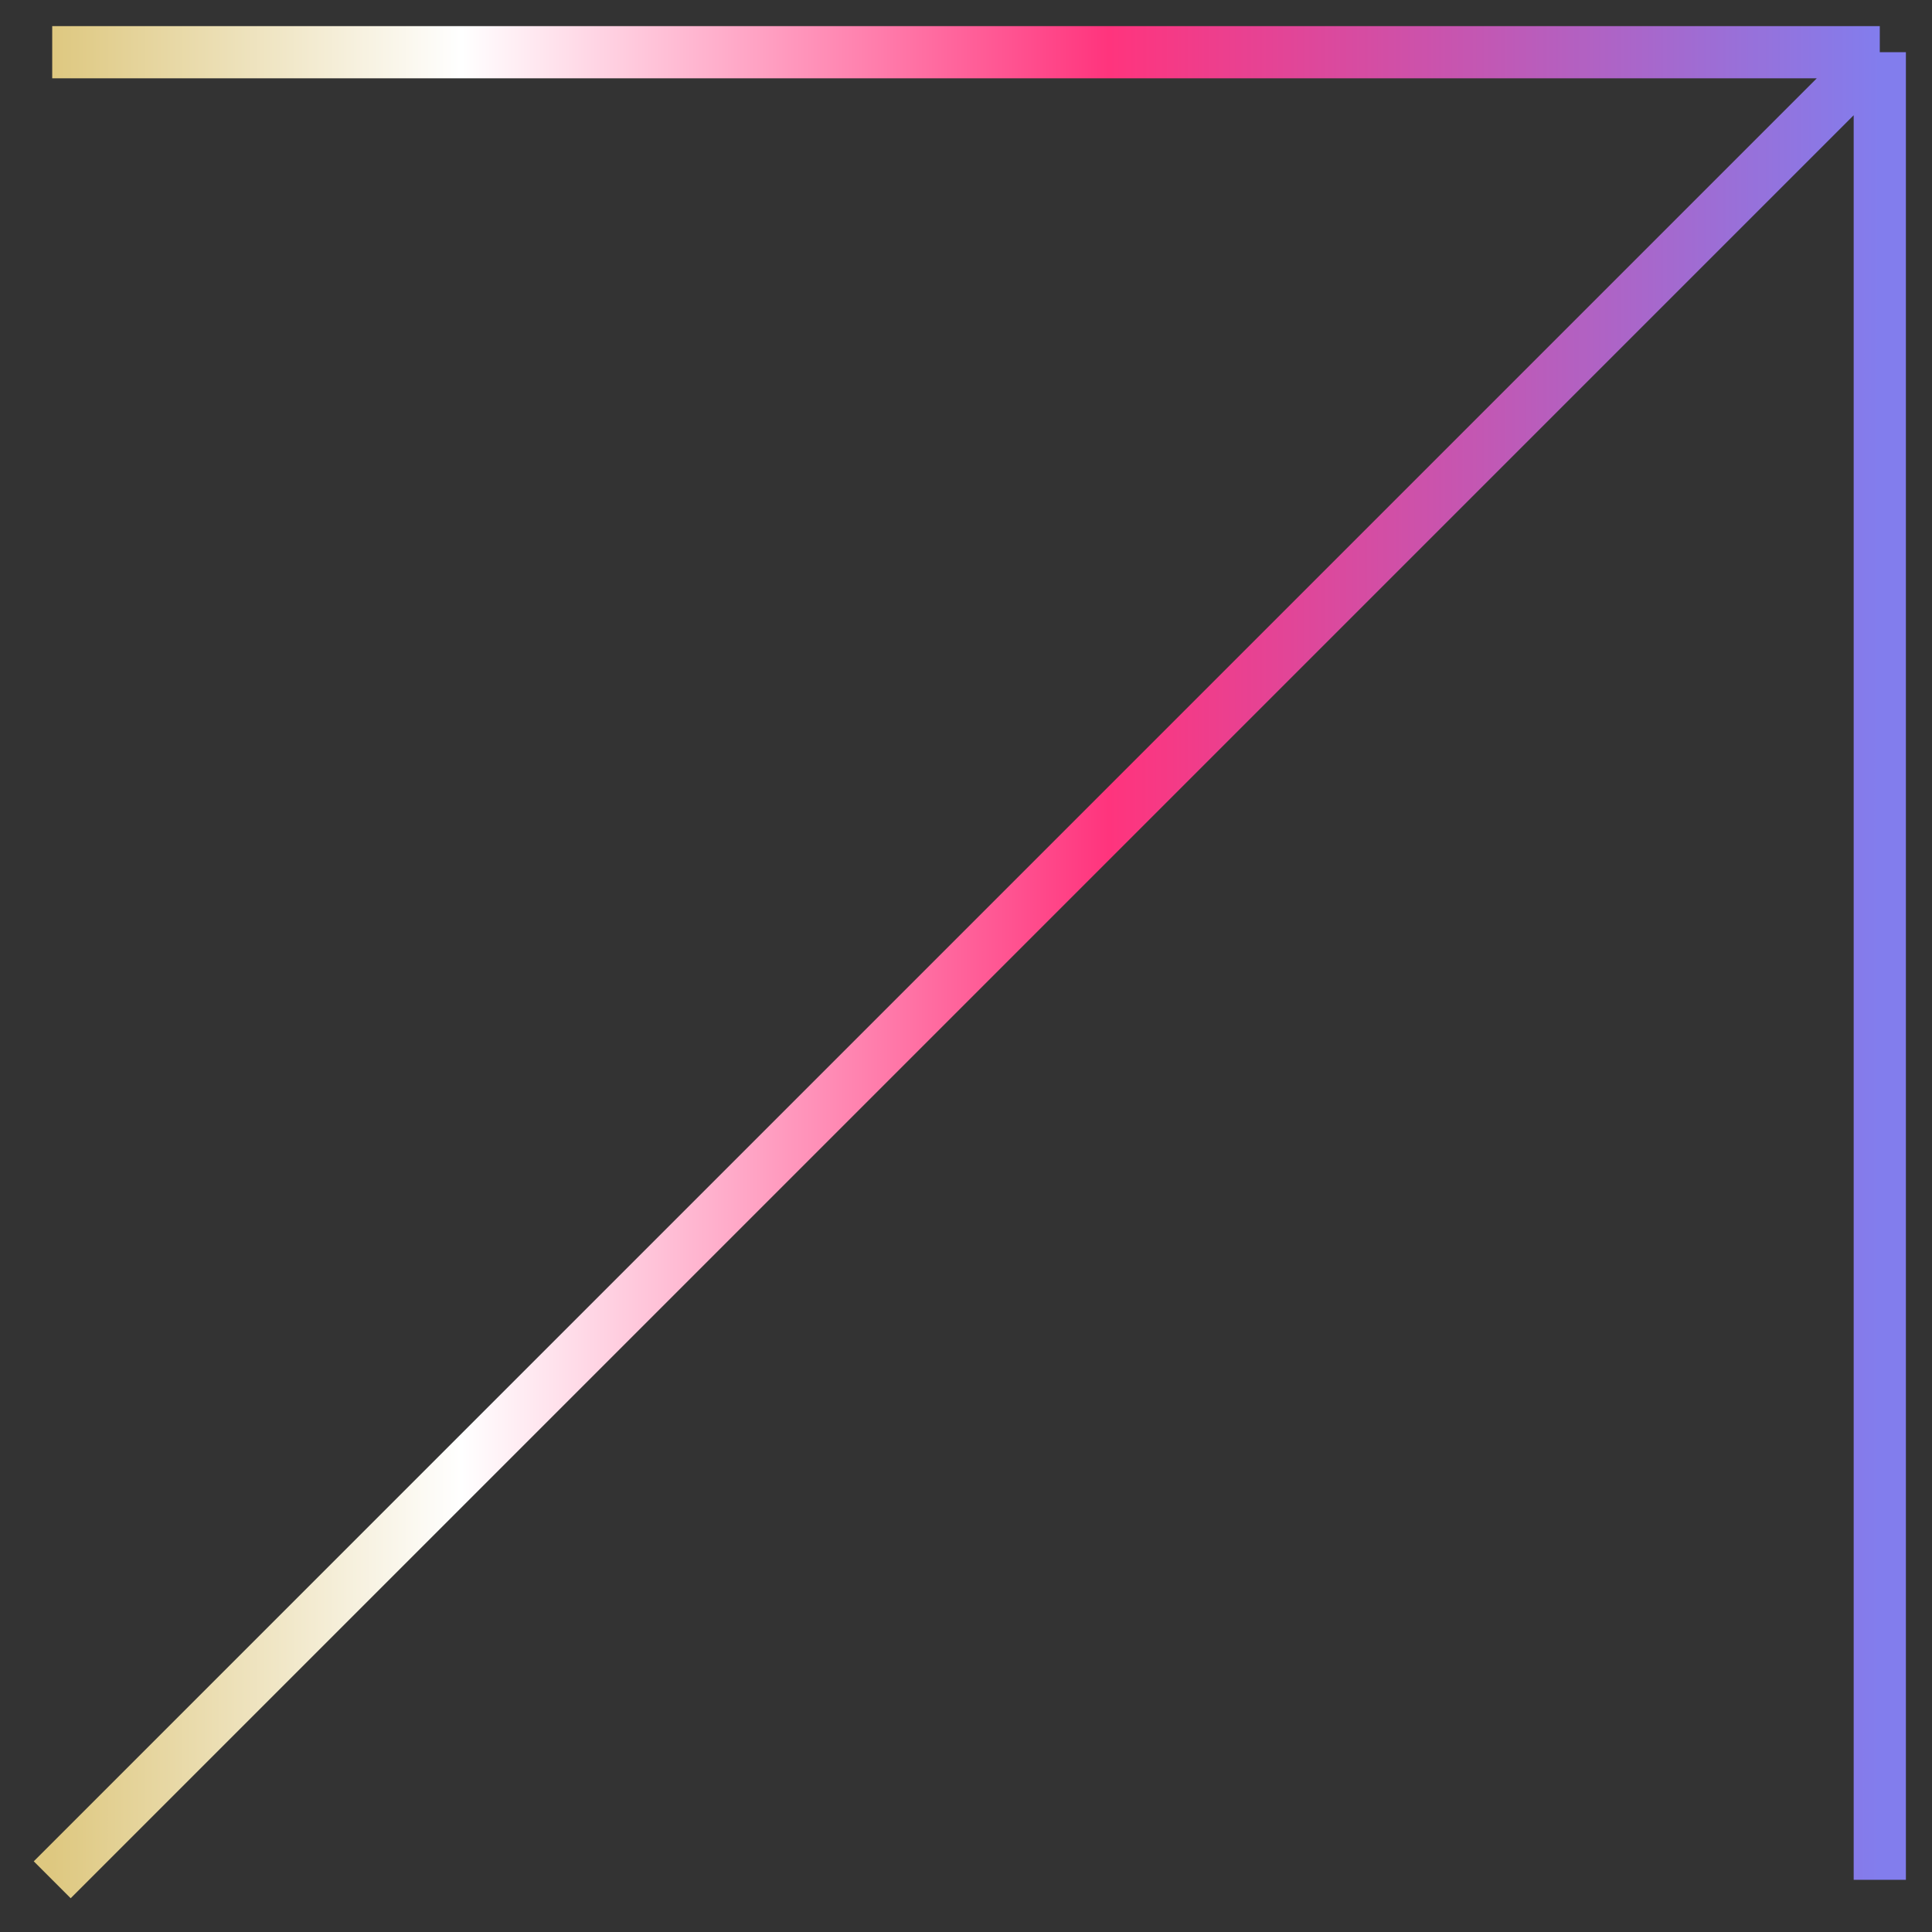 <svg width="37" height="37" viewBox="0 0 37 37" fill="none" xmlns="http://www.w3.org/2000/svg">
<rect x="0" y="0" width="37" height="37" fill="#333333" stroke="none"/>
<path d="M1 36L36 1M36 1H1M36 1V36" stroke="url(#paint0_linear_37_537)"/>
<defs>
<linearGradient id="paint0_linear_37_537" x1="1" y1="12" x2="36" y2="12.009" gradientUnits="userSpaceOnUse">
<stop stop-color="#DEC880"/>
<stop offset="0.224" stop-color="white"/>
<stop offset="0.578" stop-color="#FF347D"/>
<stop offset="1" stop-color="#827DED"/>
</linearGradient>
</defs>
</svg>
